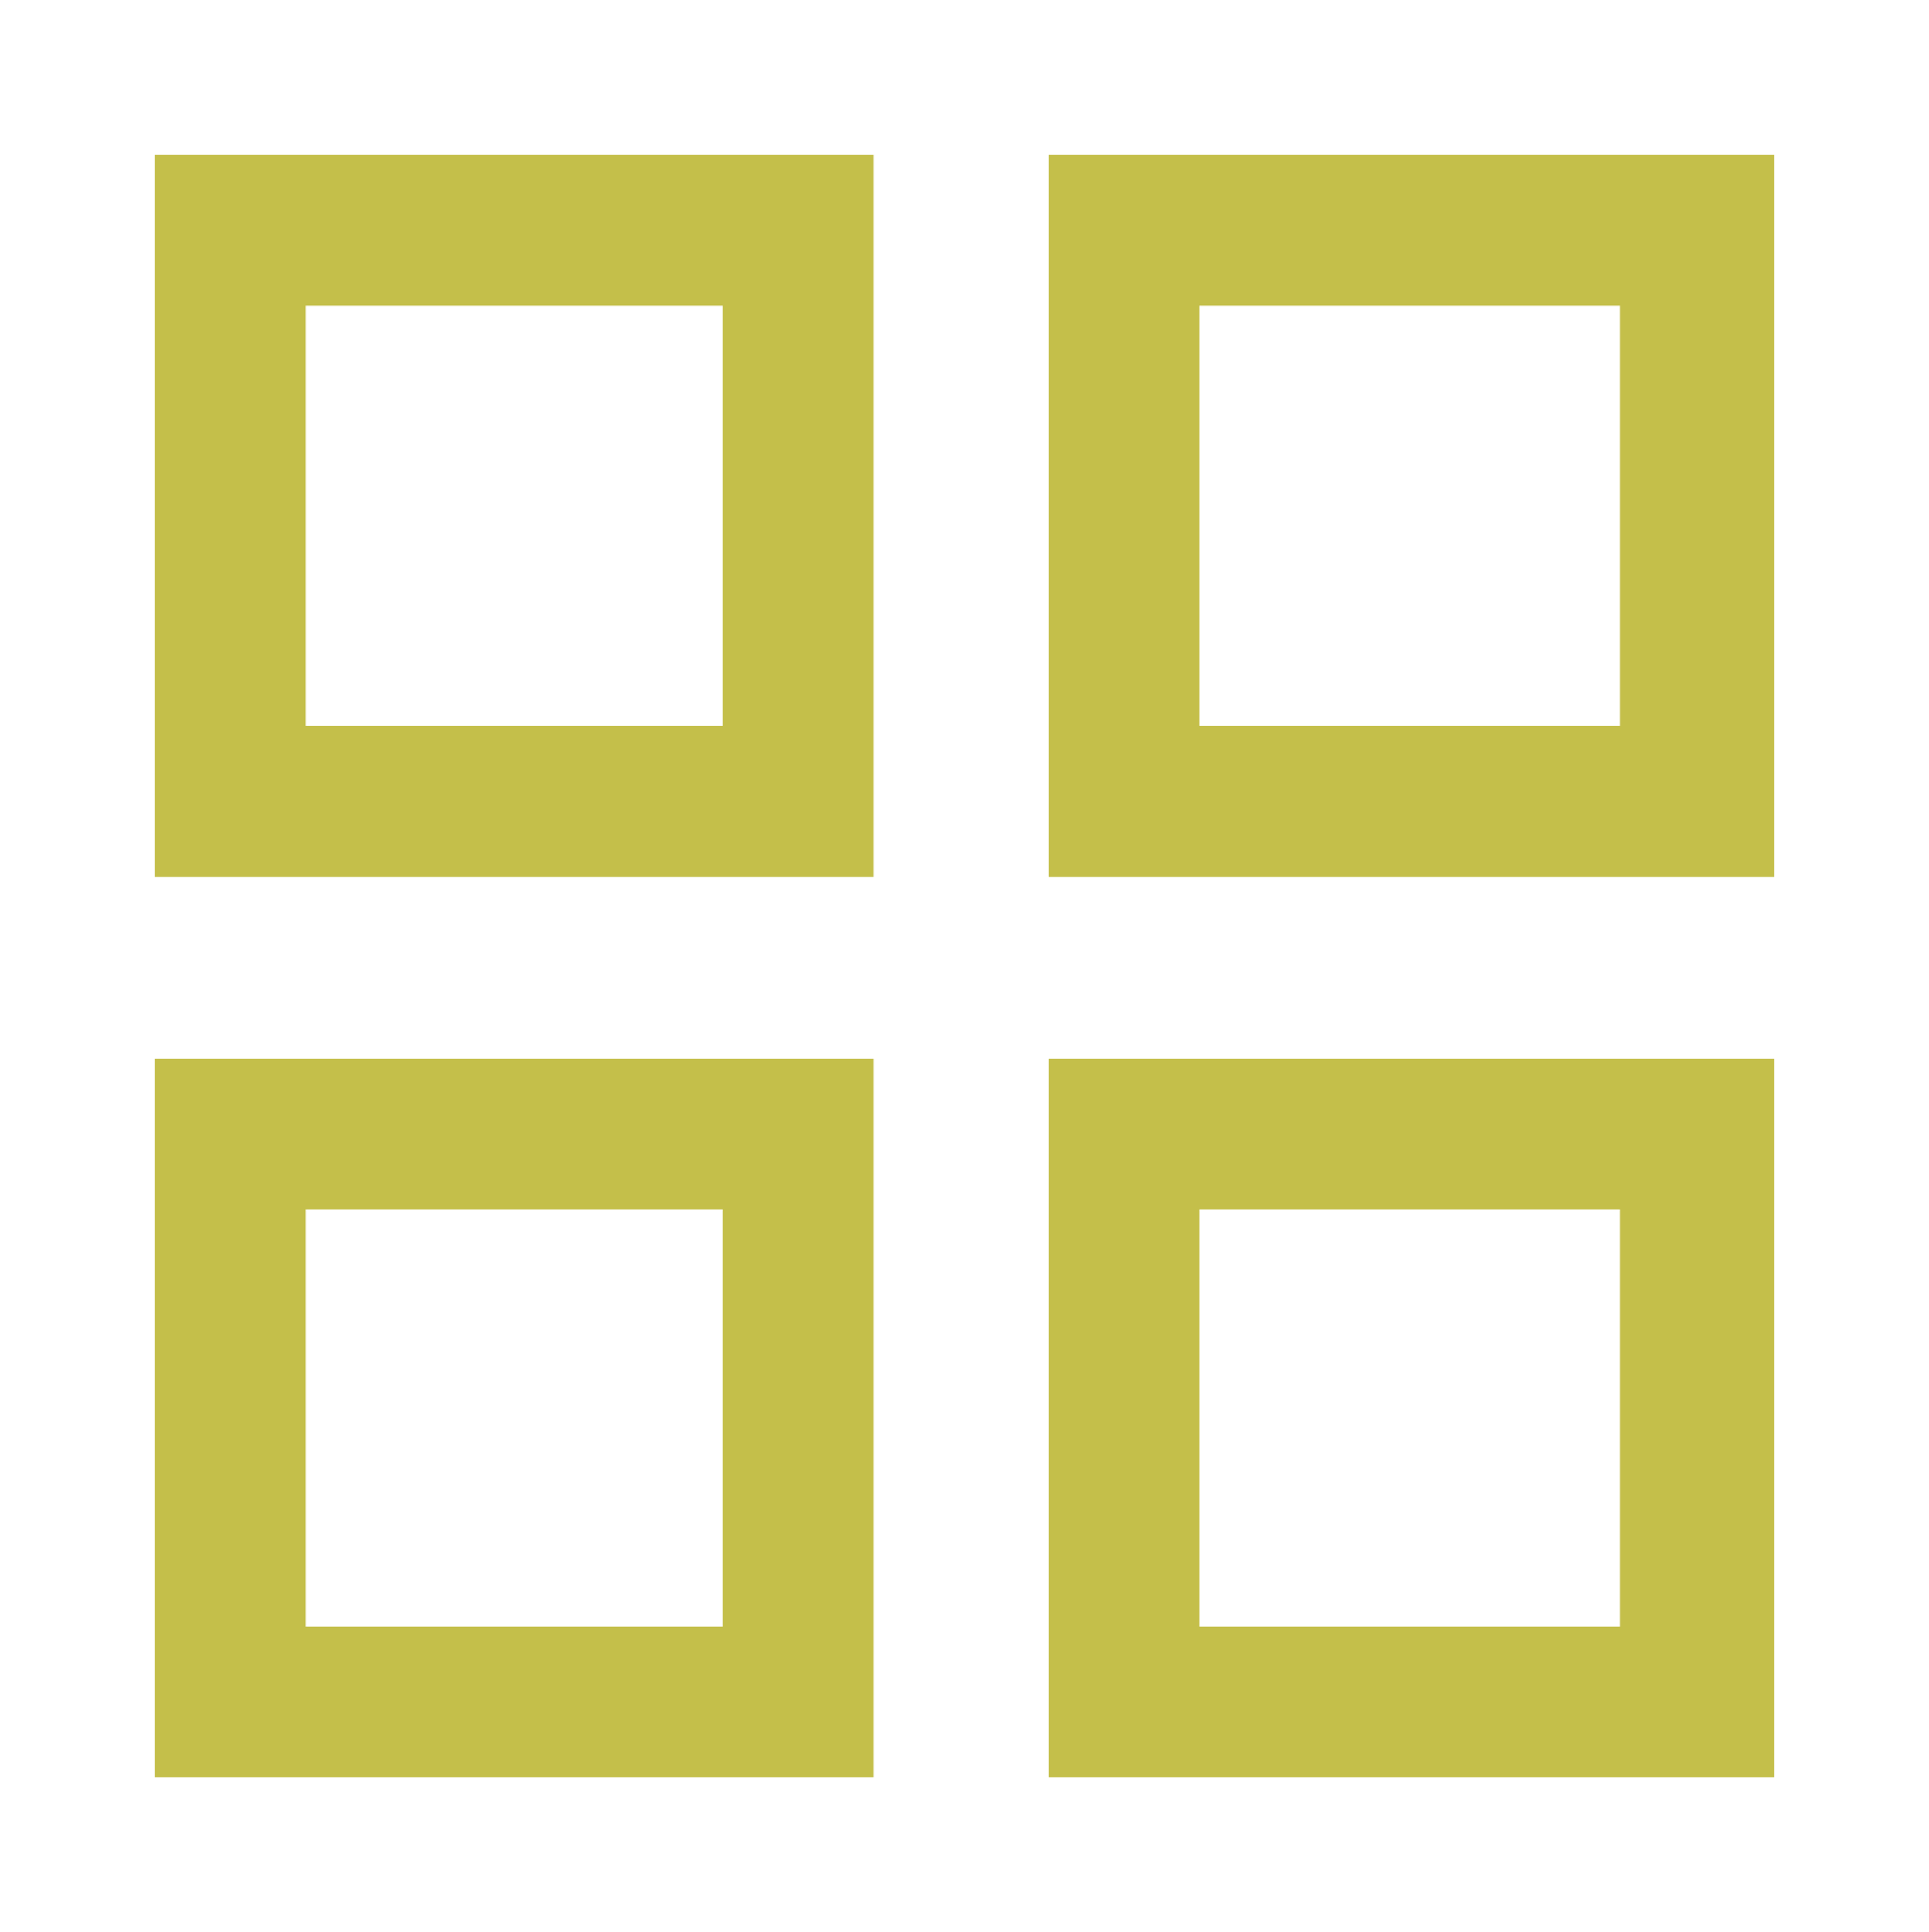 <svg xmlns="http://www.w3.org/2000/svg" xmlns:xlink="http://www.w3.org/1999/xlink" id="Capa_1" x="0px" y="0px" viewBox="0 0 57.4 57.5" style="enable-background:new 0 0 57.4 57.5;" xml:space="preserve"><style type="text/css">	.st0{fill:#C4BF4A;}</style><path class="st0" d="M9.1,48.4h12.4V36H9.1V48.4L9.1,48.4z M26,52.9H4.6V31.5H26V52.9L26,52.9z"></path><path class="st0" d="M35.7,48.4h12.5V36H35.7V48.4L35.7,48.4z M52.8,52.9H31.2V31.5h21.6L52.8,52.9L52.8,52.9z"></path><path class="st0" d="M9.1,21.6h12.4V9.1H9.1V21.6z M26,26.1H4.6V4.6H26V26.1L26,26.1z"></path><path class="st0" d="M35.7,21.6h12.5V9.1H35.7V21.6z M52.8,26.1H31.2V4.6h21.6L52.8,26.1L52.8,26.1z"></path></svg>